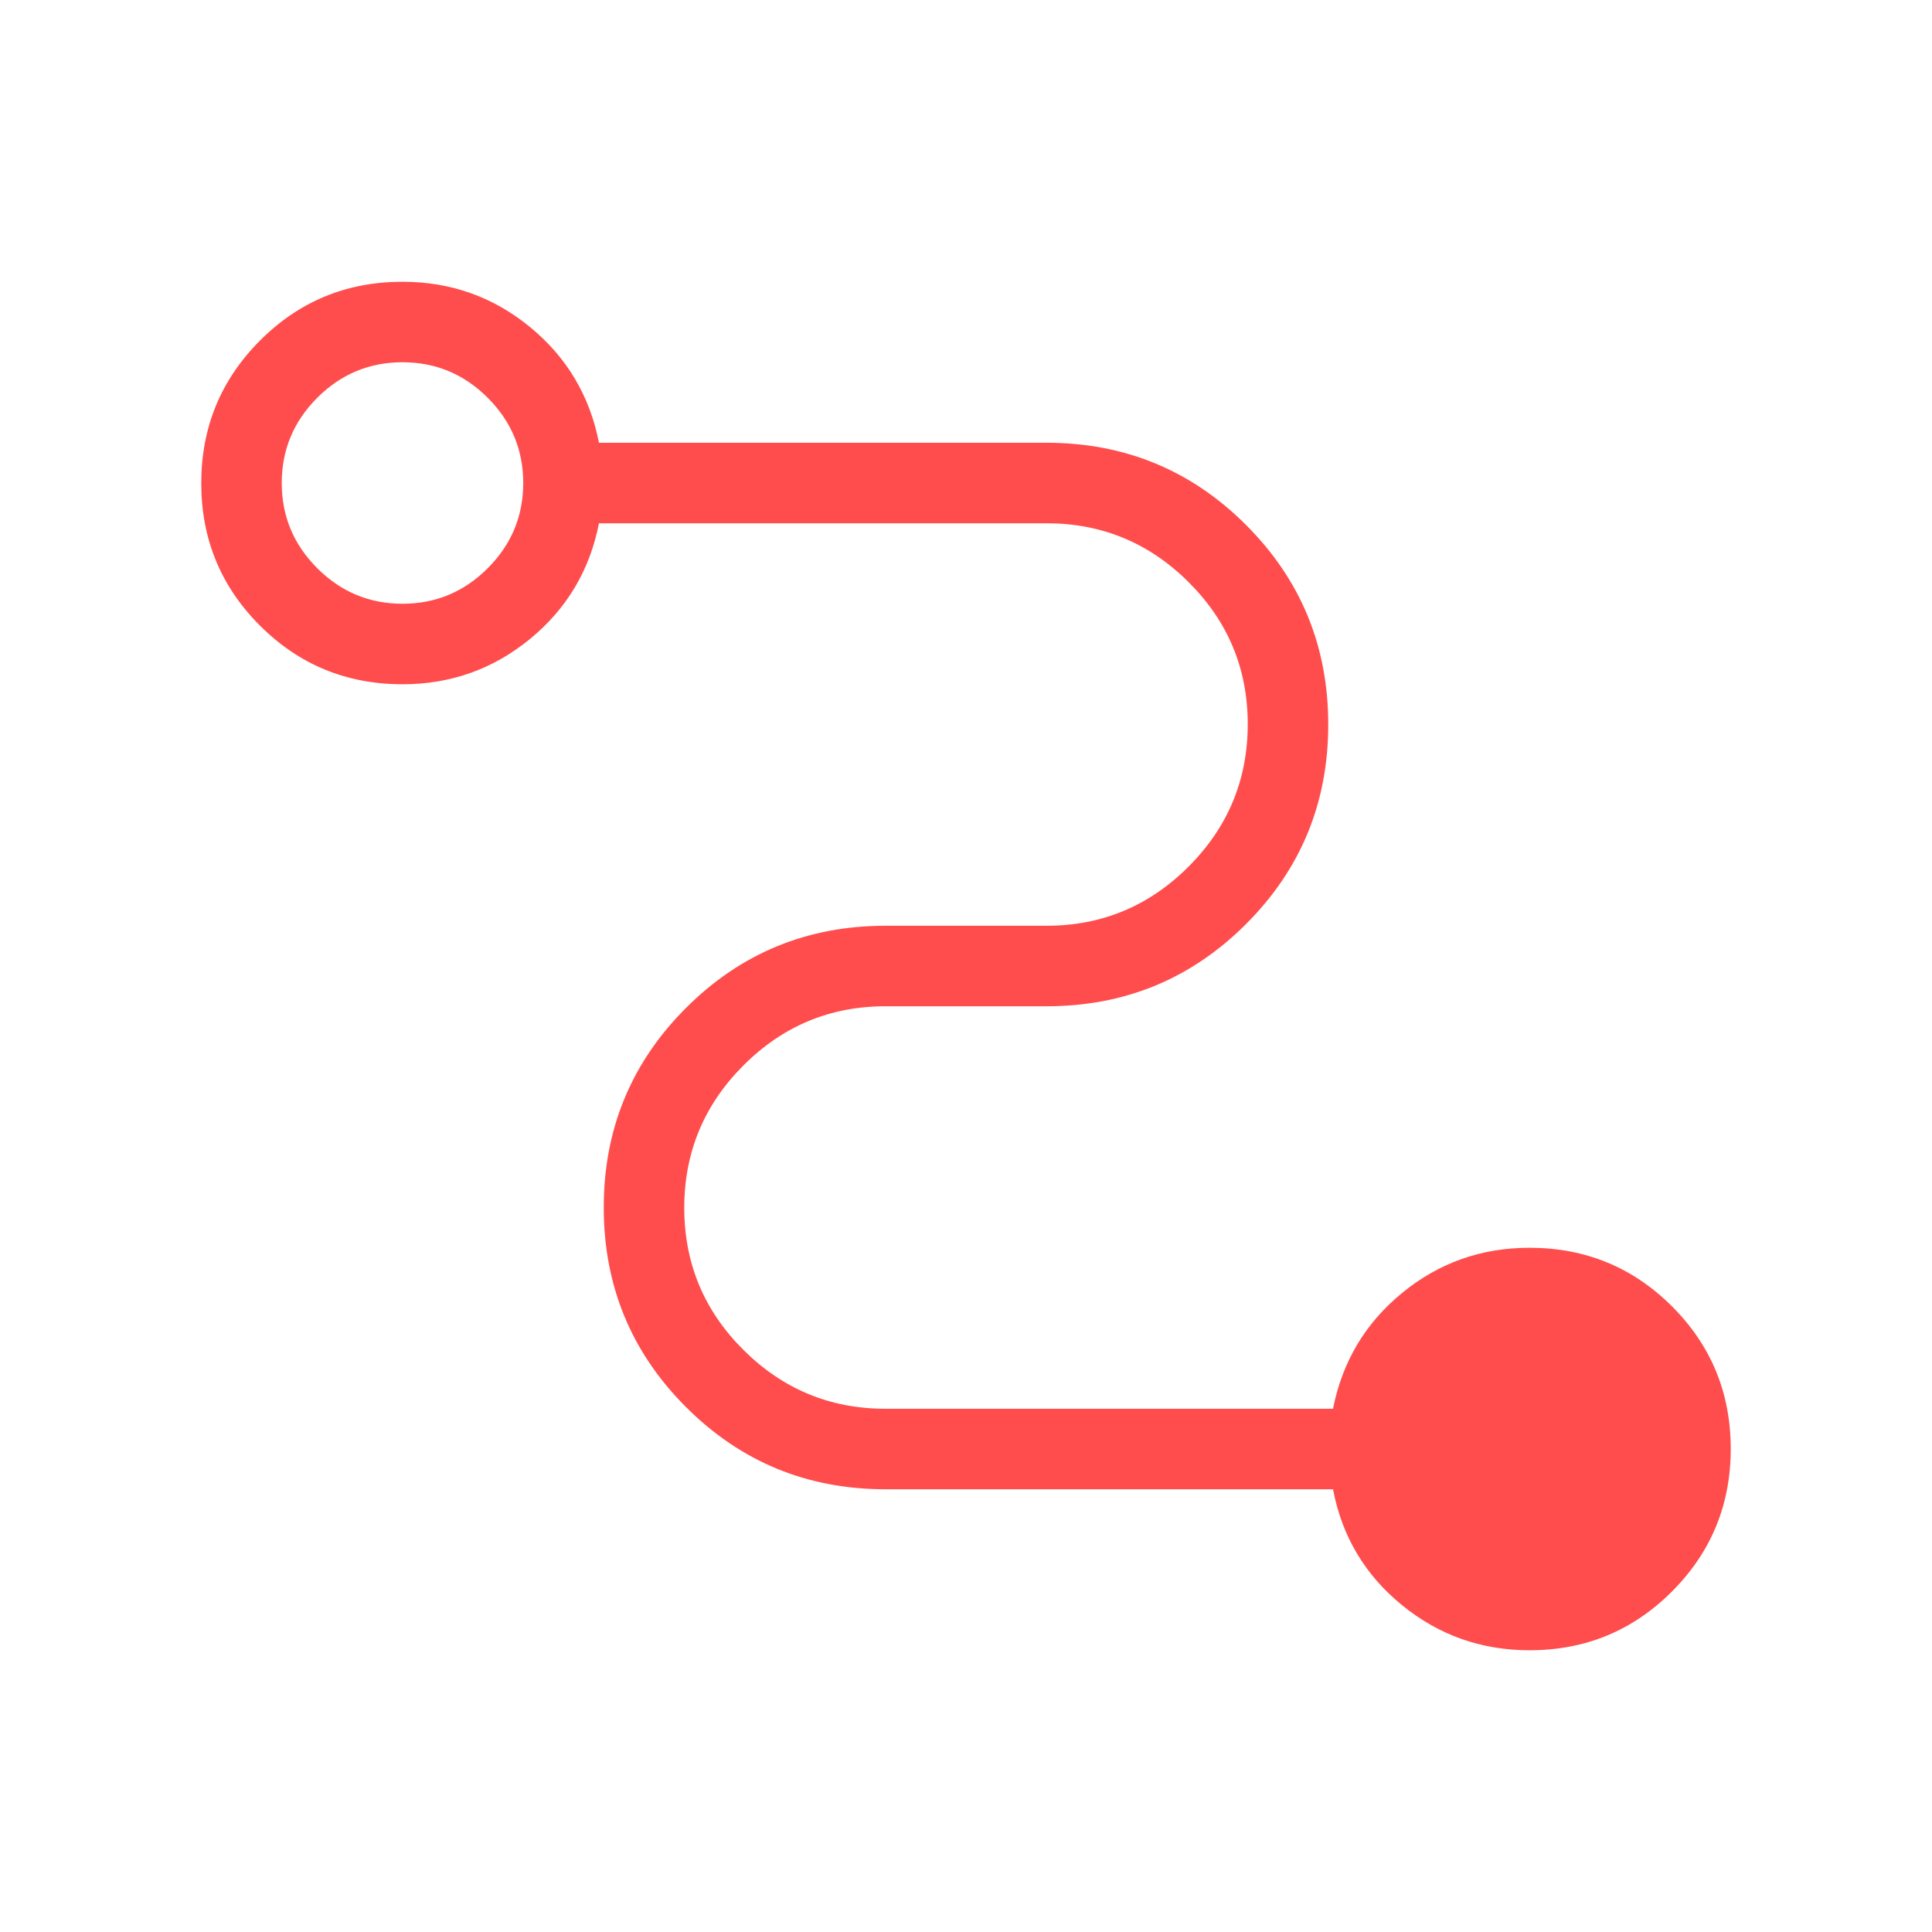 <svg width="70" height="70" viewBox="0 0 70 70" fill="none" xmlns="http://www.w3.org/2000/svg">
<path d="M55.417 59.792C53.67 59.792 52.128 59.245 50.789 58.151C49.451 57.057 48.62 55.66 48.298 53.959H32.083C29.249 53.959 26.839 52.966 24.854 50.98C22.868 48.995 21.875 46.585 21.875 43.75C21.875 40.916 22.868 38.506 24.854 36.52C26.839 34.535 29.249 33.542 32.083 33.542H37.917C39.922 33.542 41.638 32.827 43.066 31.397C44.494 29.966 45.208 28.247 45.208 26.239C45.208 24.231 44.494 22.516 43.066 21.093C41.638 19.67 39.922 18.959 37.917 18.959H21.701C21.369 20.66 20.535 22.058 19.203 23.151C17.869 24.245 16.329 24.792 14.583 24.792C12.558 24.792 10.836 24.084 9.419 22.667C8.001 21.25 7.292 19.53 7.292 17.507C7.292 15.483 8.001 13.761 9.419 12.34C10.836 10.919 12.558 10.209 14.583 10.209C16.329 10.209 17.869 10.755 19.203 11.849C20.535 12.943 21.369 14.34 21.701 16.042H37.917C40.751 16.042 43.161 17.035 45.146 19.02C47.132 21.006 48.125 23.416 48.125 26.25C48.125 29.085 47.132 31.495 45.146 33.48C43.161 35.466 40.751 36.459 37.917 36.459H32.083C30.078 36.459 28.362 37.174 26.934 38.604C25.506 40.034 24.792 41.753 24.792 43.761C24.792 45.769 25.506 47.485 26.934 48.908C28.362 50.33 30.078 51.042 32.083 51.042H48.298C48.632 49.34 49.465 47.943 50.797 46.849C52.131 45.755 53.67 45.209 55.417 45.209C57.442 45.209 59.164 45.917 60.581 47.333C61.999 48.75 62.708 50.47 62.708 52.494C62.708 54.517 61.999 56.24 60.581 57.66C59.164 59.081 57.442 59.792 55.417 59.792ZM14.583 21.875C15.784 21.875 16.813 21.446 17.671 20.588C18.529 19.73 18.958 18.7 18.958 17.5C18.958 16.3 18.529 15.271 17.671 14.412C16.813 13.554 15.784 13.125 14.583 13.125C13.383 13.125 12.354 13.554 11.495 14.412C10.637 15.271 10.208 16.3 10.208 17.5C10.208 18.7 10.637 19.73 11.495 20.588C12.354 21.446 13.383 21.875 14.583 21.875Z" fill="#FF4D4D"/>
</svg>
